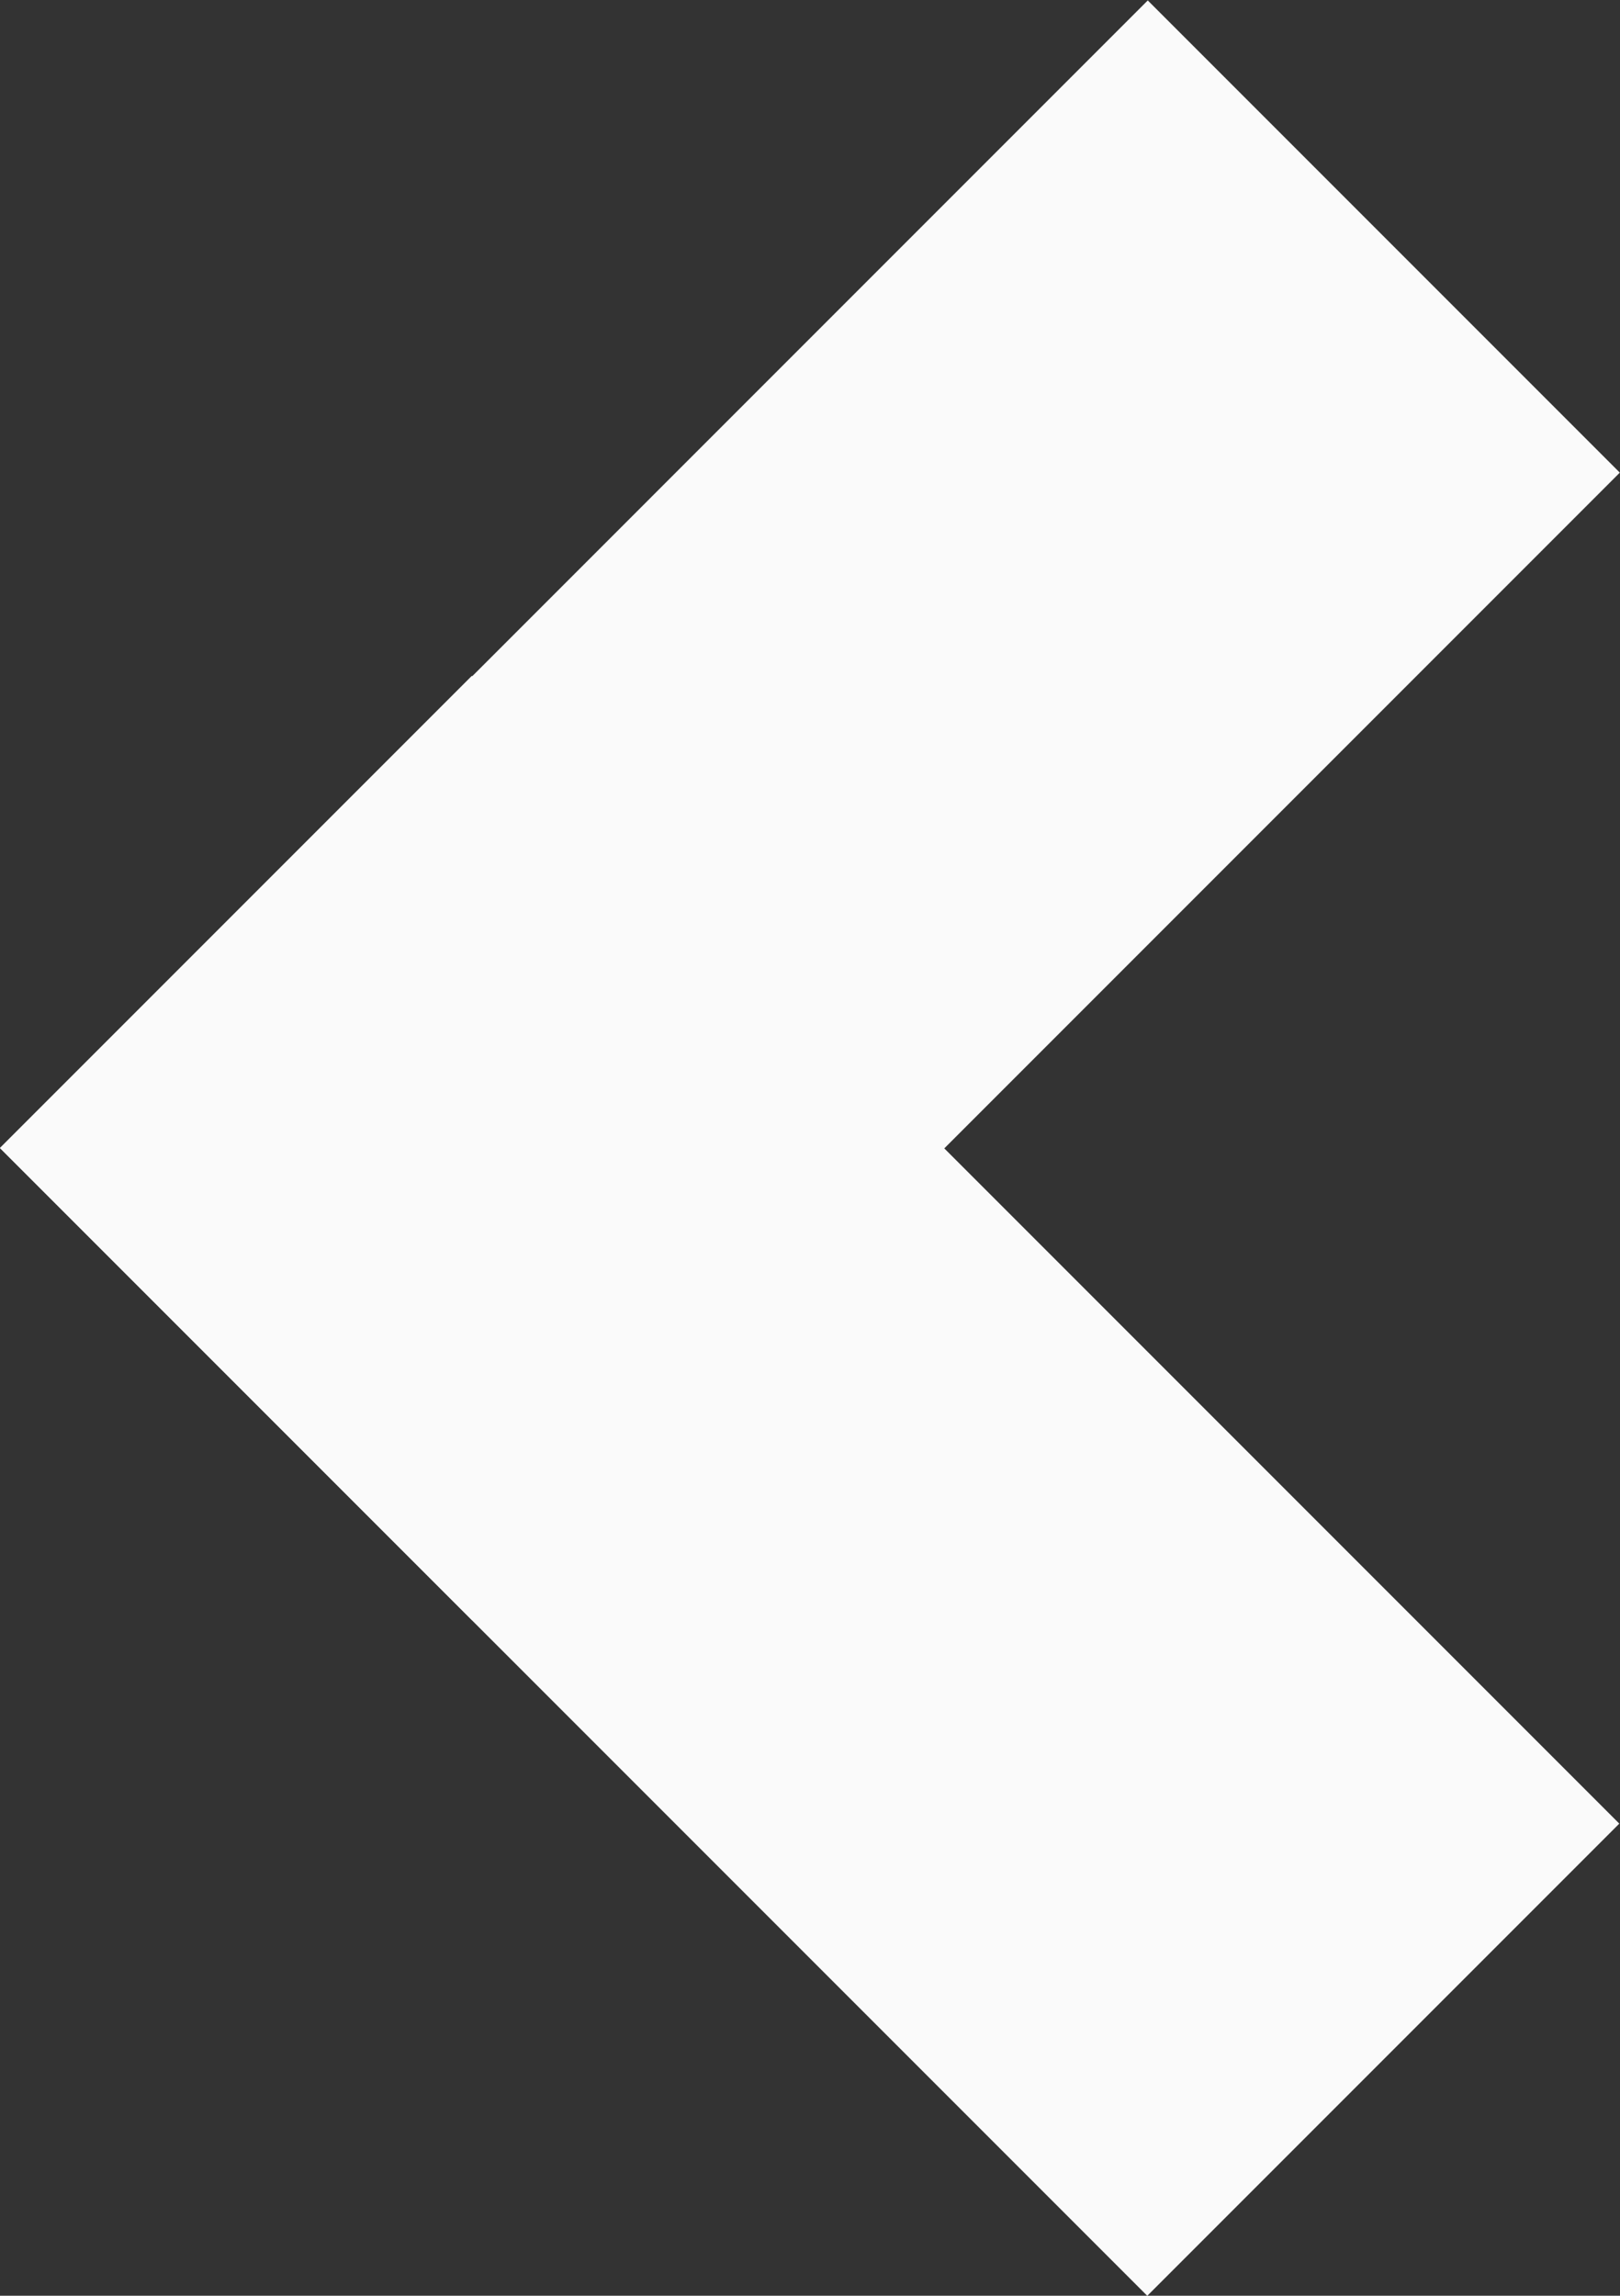 <svg xmlns="http://www.w3.org/2000/svg" width="8.979" height="12.72" viewBox="0 0 8.979 12.72">
  <rect x="0" y="0" width="8.979" height="12.72" fill="#333333" stroke="none"/>
  <g id="arrow_left" data-name="arrow left" transform="translate(-1.54 12.72) rotate(-90)">
    <g id="Group_4788" data-name="Group 4788" transform="translate(6.36 1.158) rotate(45)">
      <path id="Path_534" data-name="Path 534" d="M.265.116h3.7V9.11H.265Z" transform="translate(0.004 0.154)" fill="#fafafa"/>
      <path id="Path_535" data-name="Path 535" d="M0,0H3.7V8.994H0Z" transform="translate(0.27 3.973) rotate(-90)" fill="#fafafa"/>
    </g>
  </g>
</svg>

